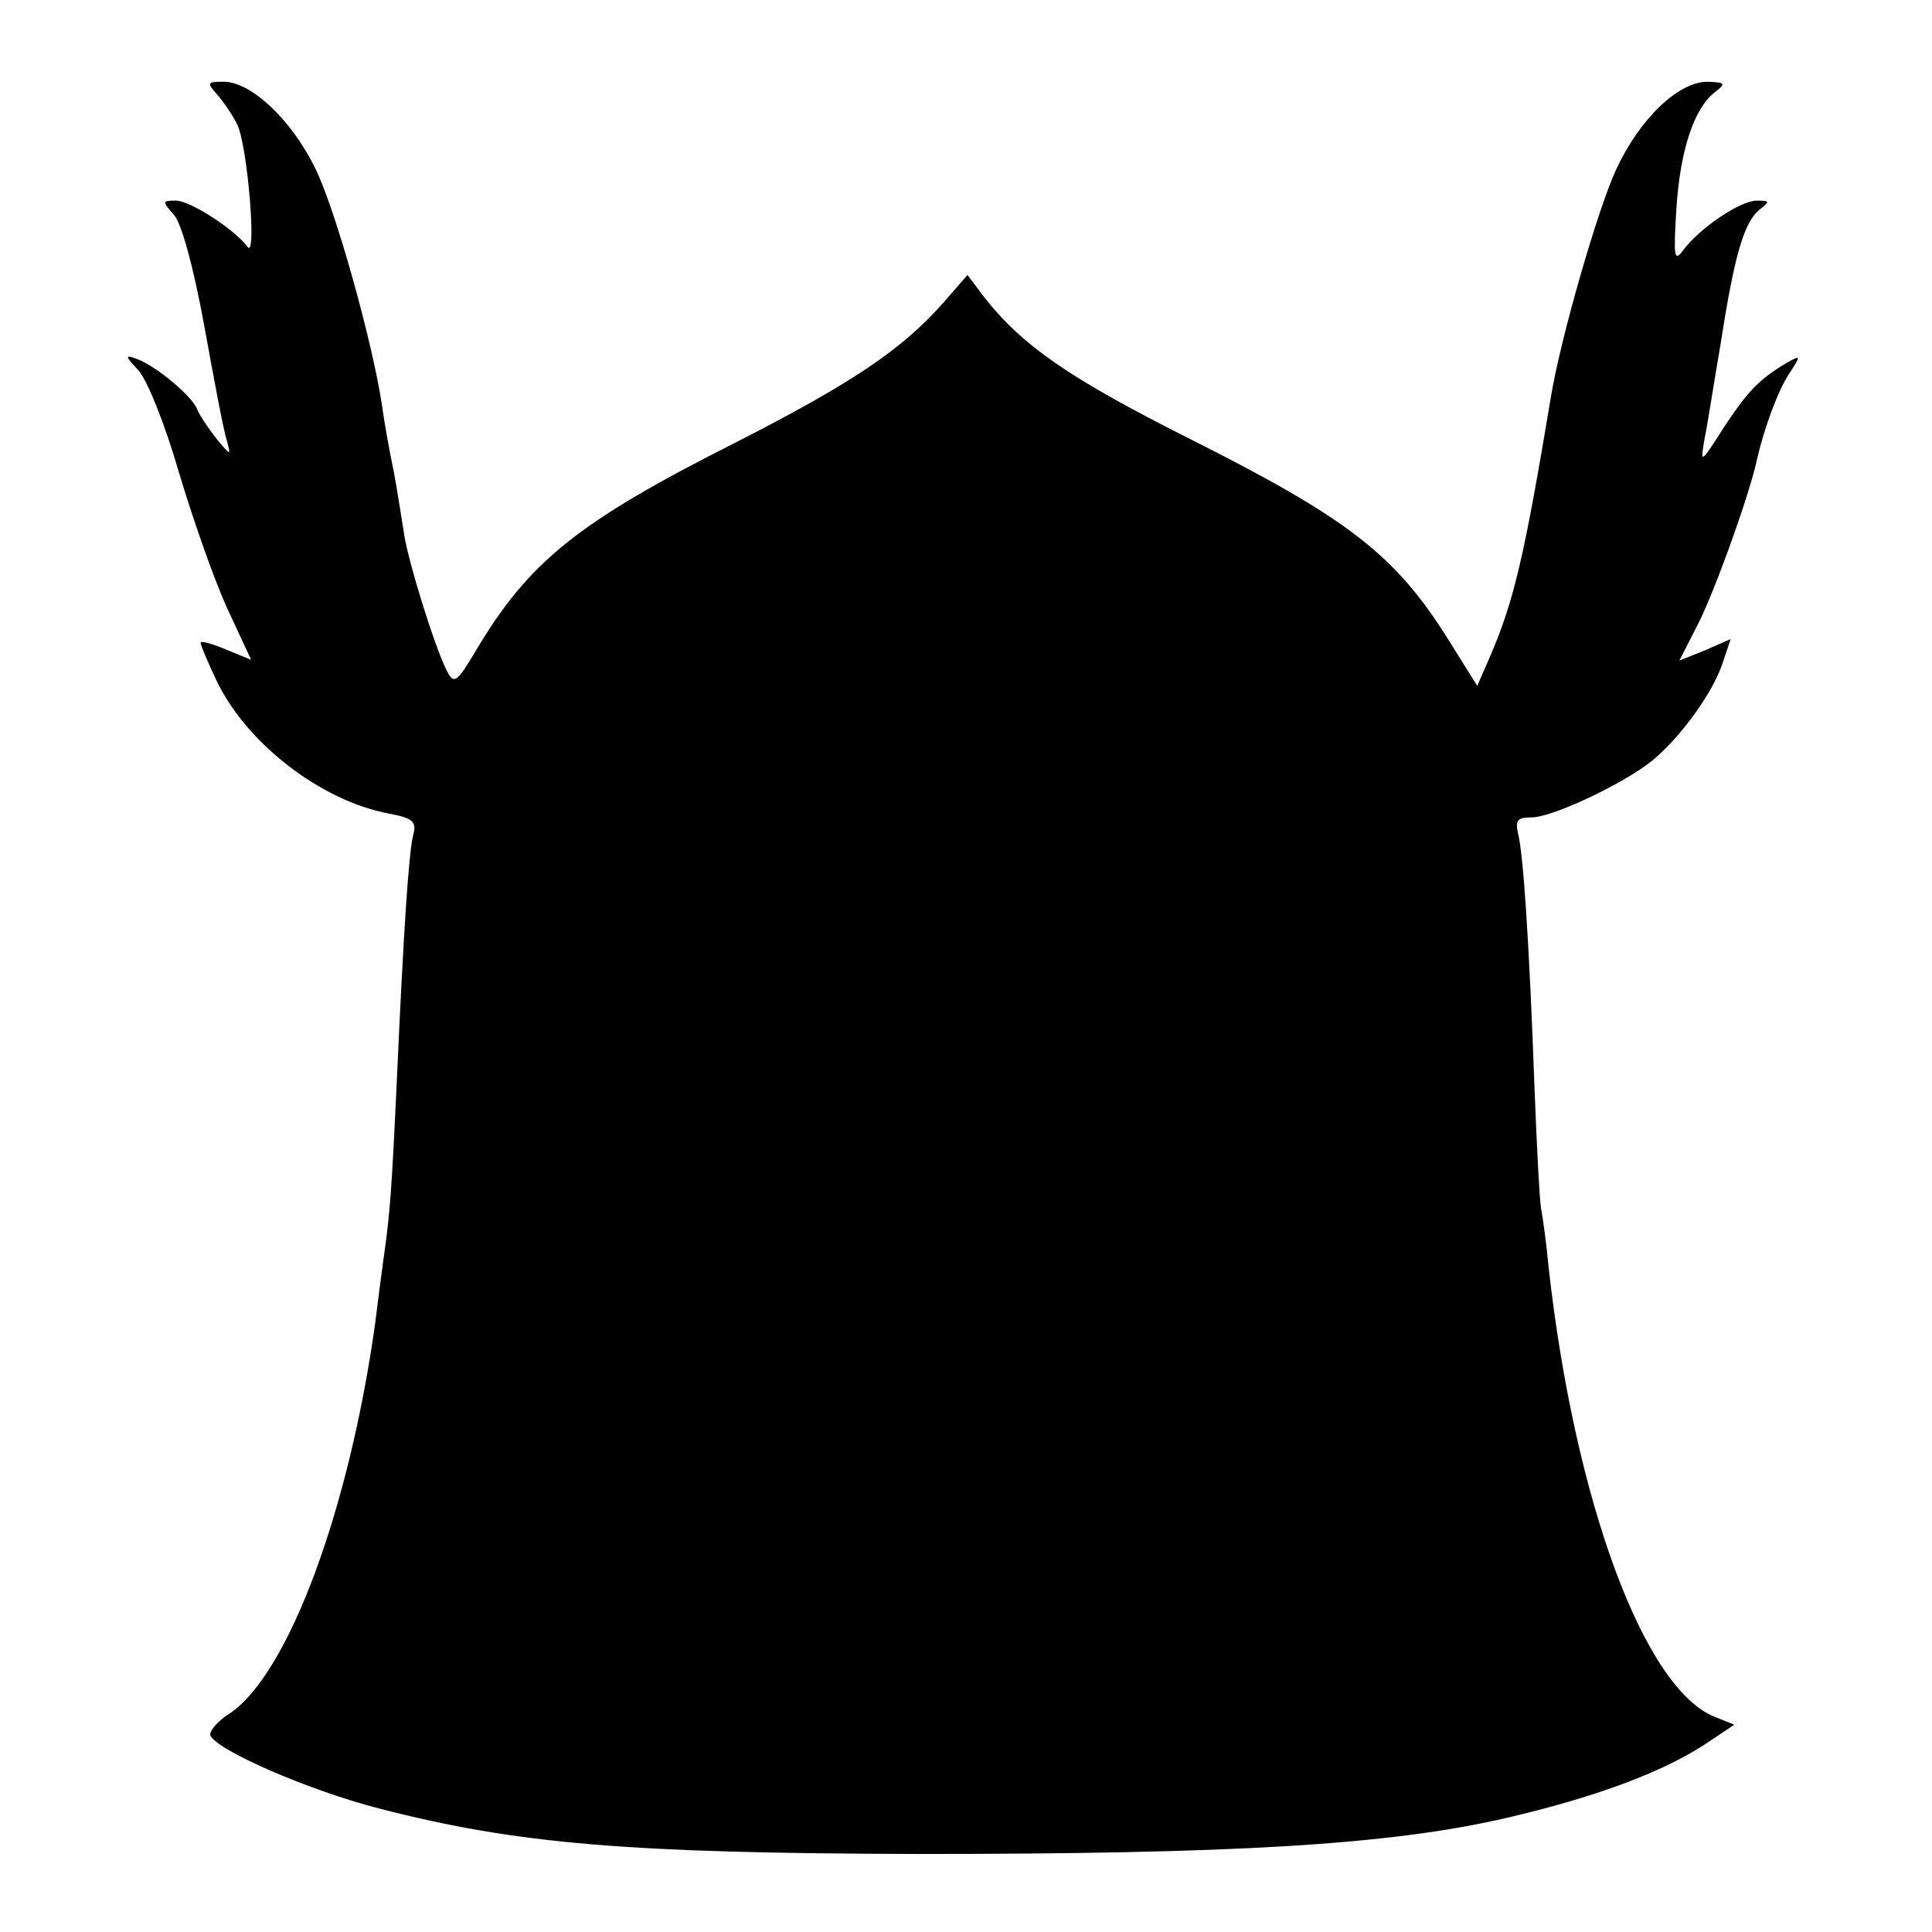 <svg version="1" xmlns="http://www.w3.org/2000/svg" width="346.667" height="346.667" viewBox="0 0 260 260"><path d="M29.2 12.7c.9 1 2.1 2.8 2.7 4 1.4 2.7 2.7 18.4 1.4 16.5-1.7-2.3-7.7-6.2-9.6-6.2-1.9 0-1.9.1-.3 1.9 1 1.1 2.6 6.8 4.1 15 1.3 7.2 2.6 14.1 3 15.3.6 2.2.6 2.2-1.4-.2-1.1-1.4-2.3-3.2-2.6-4-.7-1.7-5.4-5.7-8.1-6.7-1.6-.6-1.6-.4.2 1.5 1.2 1.3 3.6 7.3 5.4 13.5 1.8 6.1 4.7 14.4 6.5 18.4l3.3 7.1-3.4-1.4c-1.9-.8-3.4-1.2-3.4-.9 0 .3.9 2.5 2.1 5 4 8.5 14.1 16.3 23.3 18 3.2.6 3.7 1.1 3.2 2.9-.6 2.4-1.3 13-2.2 33.1-.7 14.9-.9 17.7-1.8 24-.3 2.2-.8 6-1.1 8.5-3.5 25.2-11.7 47.3-19.6 52.6-1.6 1-2.7 2.3-2.6 2.9.7 2 13.4 7.5 22.8 9.9 18.6 4.8 33.7 6 72.4 6.1 42.5 0 63.3-1.2 79-4.8 12.5-2.9 21.9-6.4 27.9-10.6l3-2-2.5-1c-9.6-3.6-19-29.1-22.5-60.6-.3-3.3-.8-6.8-1-7.8-.2-1-.6-8.5-.9-16.5-.7-19.4-1.5-31.2-2.2-34-.4-1.8-.1-2.2 1.8-2.2 3 0 13.6-5.1 16.9-8.2 3.8-3.4 7.6-8.9 8.8-12.5l1.1-3.3-3.4 1.5-3.5 1.4 2.5-4.9c2.3-4.5 7.1-17.9 8-22.4.9-3.9 2.8-9.2 4.4-11.5 1.5-2.3 1.4-2.3-.4-1.3-3.7 2.2-5.2 3.7-8.5 8.7-3.2 5-3.2 5-2.6 1.5.4-1.9 1.3-7.8 2.2-13 1.8-11.6 3.1-16.1 5.2-17.8 1.4-1.1 1.4-1.2-.4-1.2-2.2 0-7.7 3.7-9.9 6.7-1.2 1.6-1.3.9-.9-5.6.5-7.9 2.4-13.6 5.2-15.7 1.5-1.2 1.4-1.3-1-1.4-3.9 0-9.1 4.9-12.3 11.8-2.4 5.1-7.5 22.7-8.8 30.7-3.5 21-4.9 27.3-8.2 34.9l-1.7 3.9-4-6.4C187.7 74.6 181.3 69.7 160 59c-16.1-8.1-22.5-12.5-27.7-19.2l-2.1-2.8-3.3 3.8c-5.6 6.3-12.3 10.8-28 18.8-21.2 10.7-27.8 16-35 28.2-2.4 4-2.8 4.3-3.7 2.6-1.6-3-5.2-14.6-5.8-18.4-.3-1.9-.9-5.8-1.4-8.5-.6-2.8-1.3-6.8-1.6-9-1.3-8.6-6.3-26.5-9-31.9C39.2 16.1 33.8 11 30.1 11c-2.2 0-2.3.1-.9 1.7z"/></svg>